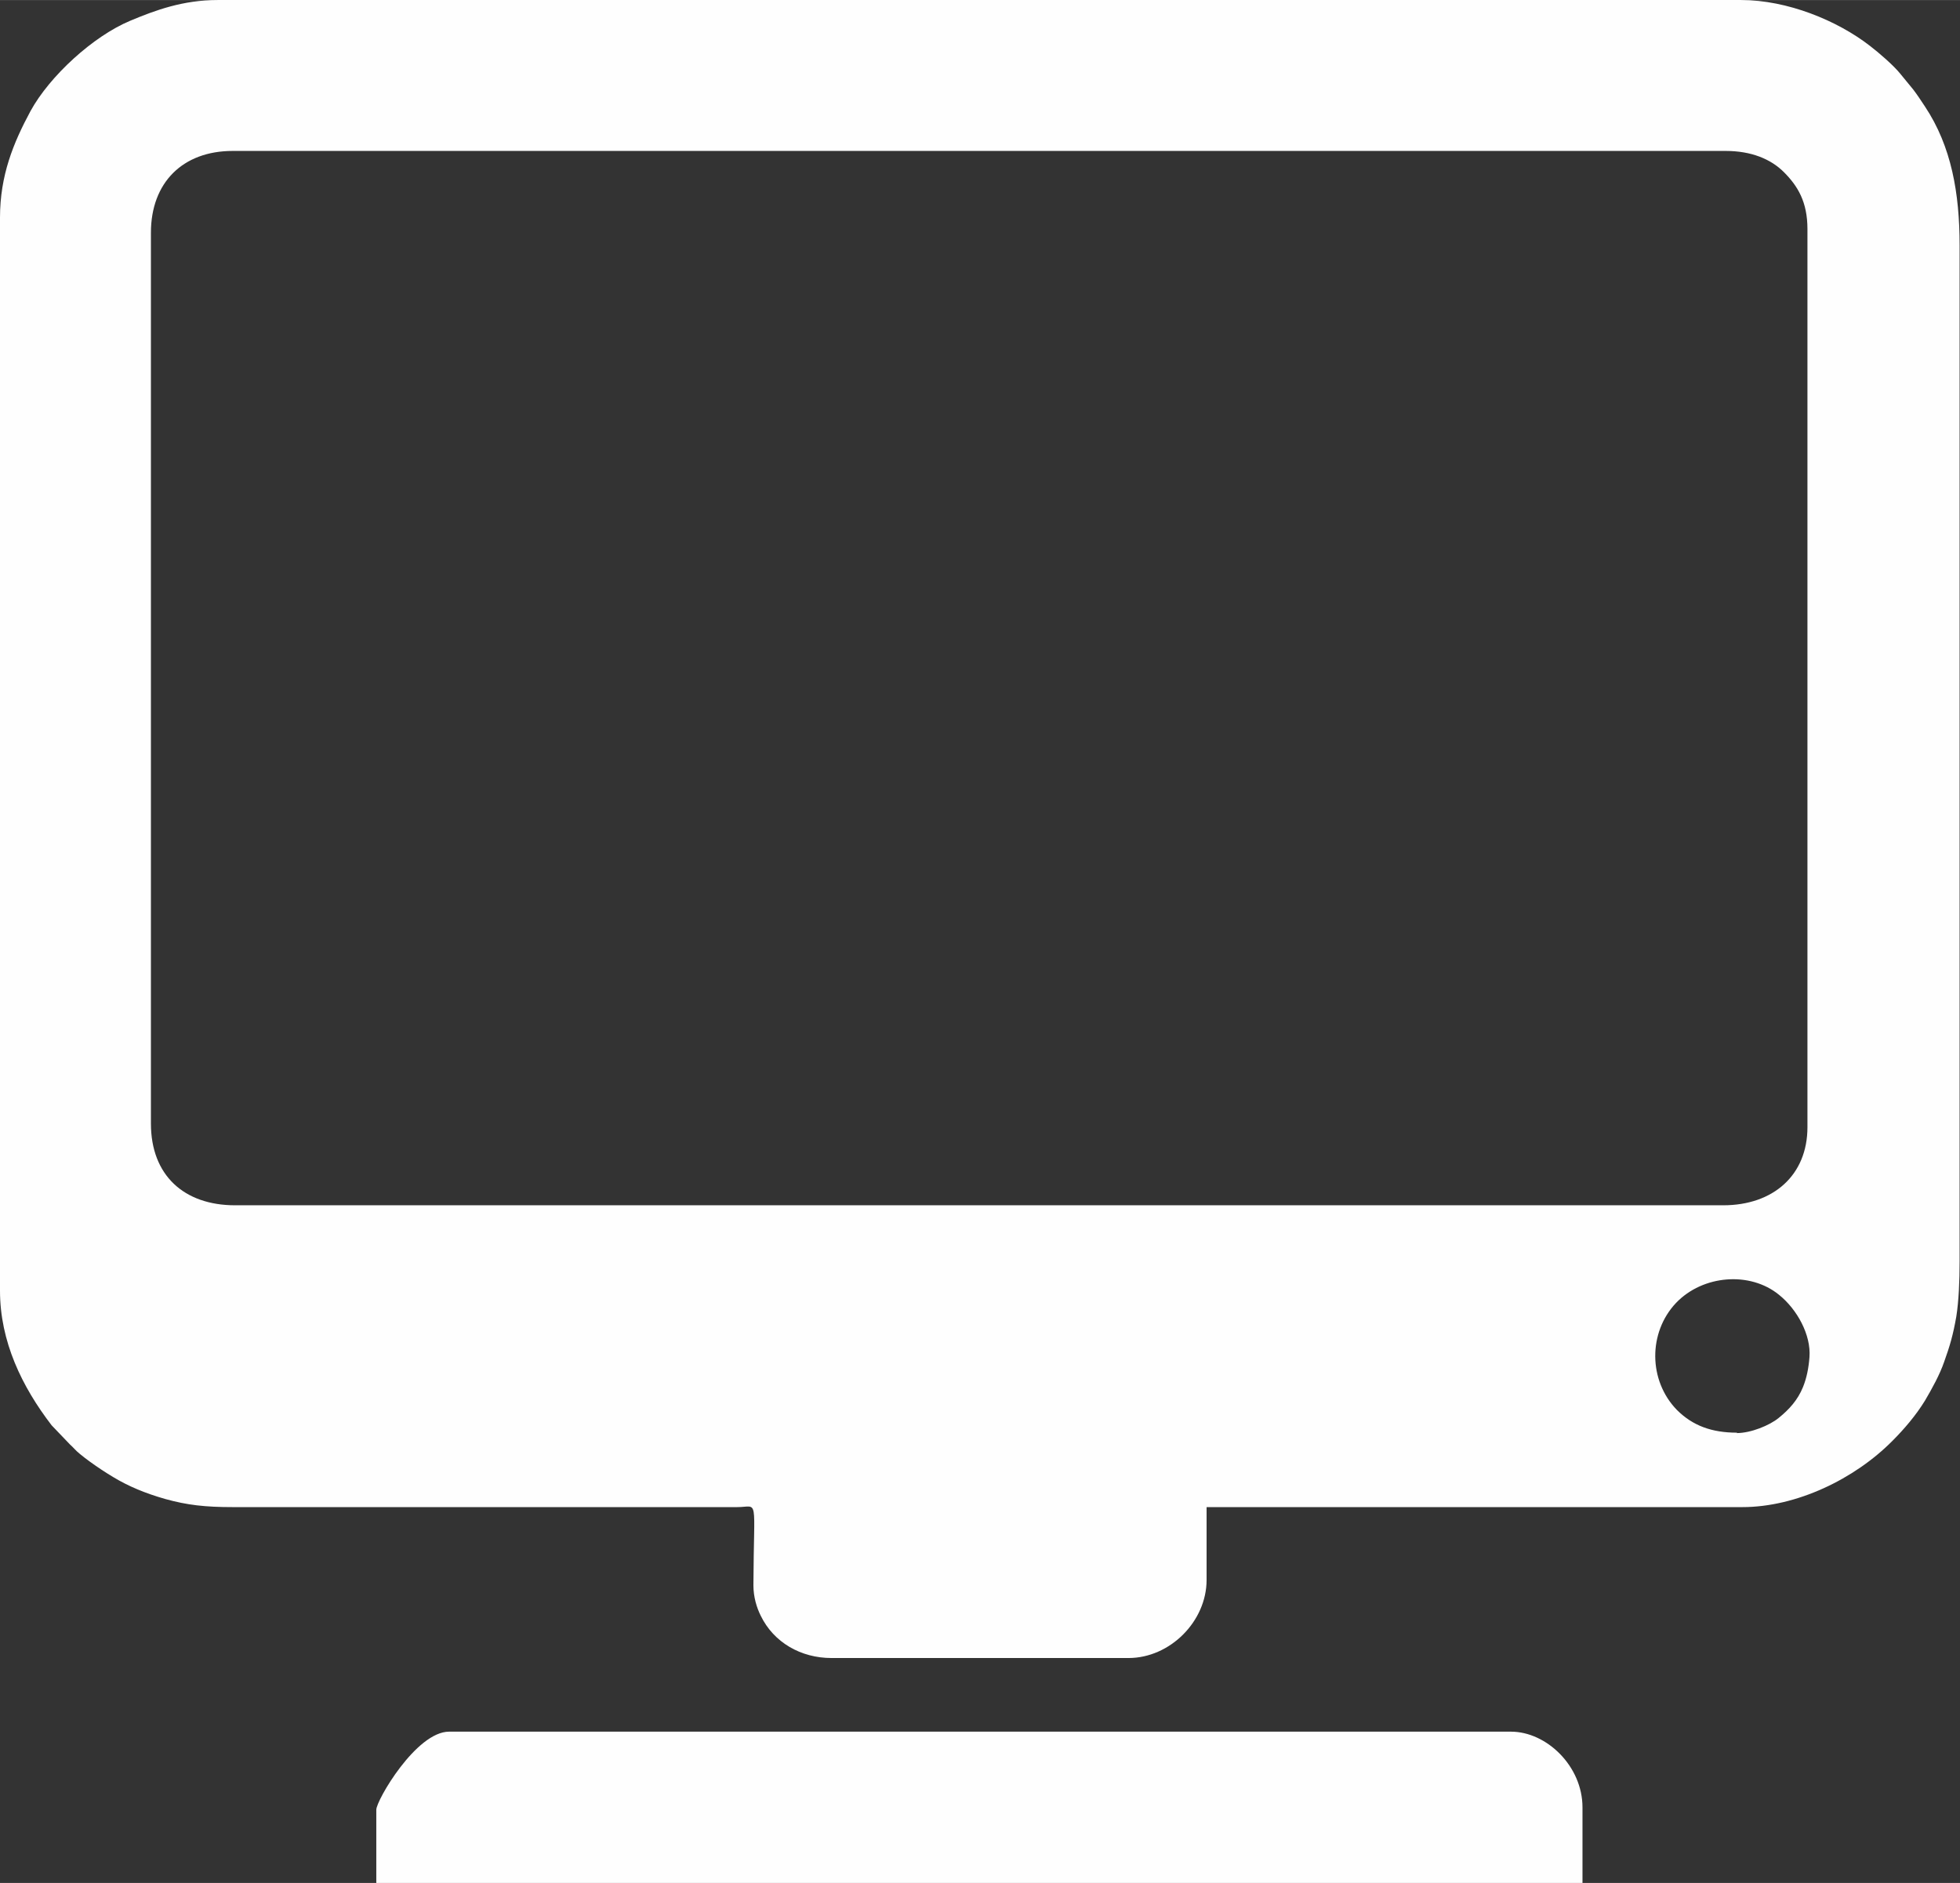 <?xml version="1.0" encoding="UTF-8"?>
<!DOCTYPE svg PUBLIC "-//W3C//DTD SVG 1.1//EN" "http://www.w3.org/Graphics/SVG/1.1/DTD/svg11.dtd">
<!-- Creator: CorelDRAW 2019 (64-Bit) -->
<svg xmlns="http://www.w3.org/2000/svg" xml:space="preserve" width="9.362mm" height="8.995mm" version="1.1" style="shape-rendering:geometricPrecision; text-rendering:geometricPrecision; image-rendering:optimizeQuality; fill-rule:evenodd; clip-rule:evenodd"
viewBox="0 0 48.18 46.29"
 xmlns:xlink="http://www.w3.org/1999/xlink"
 xmlns:xodm="http://www.corel.com/coreldraw/odm/2003">
 <rect x="0" y="0" width="48.18" height="46.29" fill="#333333" stroke="none"/>
 <defs>
  <style type="text/css">
   <![CDATA[
    .fil0 {fill:#FEFEFE}
   ]]>
  </style>
 </defs>
 <g id="Слой_x0020_1">
  <g id="_2961496592816">
   <path class="fil0" d="M42.7 35.22c-0.62,0 -1.09,-0.17 -1.48,-0.56 -0.7,-0.72 -0.71,-1.9 -0.02,-2.63 0.66,-0.69 1.82,-0.78 2.53,-0.2 0.45,0.36 0.79,0.99 0.75,1.53 -0.02,0.27 -0.07,0.52 -0.16,0.74 -0.13,0.32 -0.34,0.55 -0.6,0.76 -0.22,0.18 -0.68,0.37 -1.03,0.37zm-38.99 -7.61l0 -21.89c0,-1.23 0.78,-2.01 2.01,-2.01l36.7 0c0.63,0 1.11,0.2 1.43,0.52 0.34,0.34 0.58,0.73 0.58,1.4l0 22.08c0,1.18 -0.84,1.92 -2.07,1.92l-36.58 0c-1.26,0 -2.07,-0.74 -2.07,-2.01zm-3.71 -22.26l0 26.38c0,1.25 0.54,2.36 1.27,3.31l0.45 0.47c0.09,0.08 0.14,0.15 0.24,0.23 0.1,0.08 0.16,0.13 0.26,0.2 0.18,0.13 0.36,0.25 0.56,0.37 0.38,0.23 0.79,0.4 1.28,0.54 0.54,0.15 0.98,0.2 1.66,0.2l12.4 0c0.54,-0 0.41,-0.31 0.4,1.92 -0,0.29 0.08,0.55 0.18,0.75 0.32,0.66 0.99,1.04 1.74,1.04l7.3 0c1.02,0 1.92,-0.9 1.92,-1.92l0 -1.79 13.17 0c1.33,0 2.76,-0.69 3.69,-1.63 0.29,-0.29 0.58,-0.63 0.8,-0.99 0.17,-0.29 0.36,-0.63 0.47,-0.95 0.14,-0.39 0.22,-0.66 0.3,-1.12 0.06,-0.38 0.08,-0.88 0.08,-1.34l0 -24.99c0,-1.28 -0.2,-2.43 -0.85,-3.41 -0.1,-0.15 -0.19,-0.29 -0.29,-0.42 -0.11,-0.14 -0.21,-0.25 -0.32,-0.39 -0.16,-0.2 -0.53,-0.52 -0.74,-0.68 -0.81,-0.63 -2.04,-1.13 -3.17,-1.13l-37.45 0c-0.85,0 -1.53,0.25 -2.15,0.51 -0.91,0.38 -1.98,1.36 -2.45,2.22 -0.42,0.78 -0.75,1.58 -0.75,2.62z"/>
   <path class="fil0" d="M9.25 44.5l0 1.79 29.65 0 0 -1.86c0,-1.01 -0.88,-1.86 -1.76,-1.86l-26.1 0c-0.81,0 -1.79,1.69 -1.79,1.92z"/>
  </g>
 </g>
</svg>
